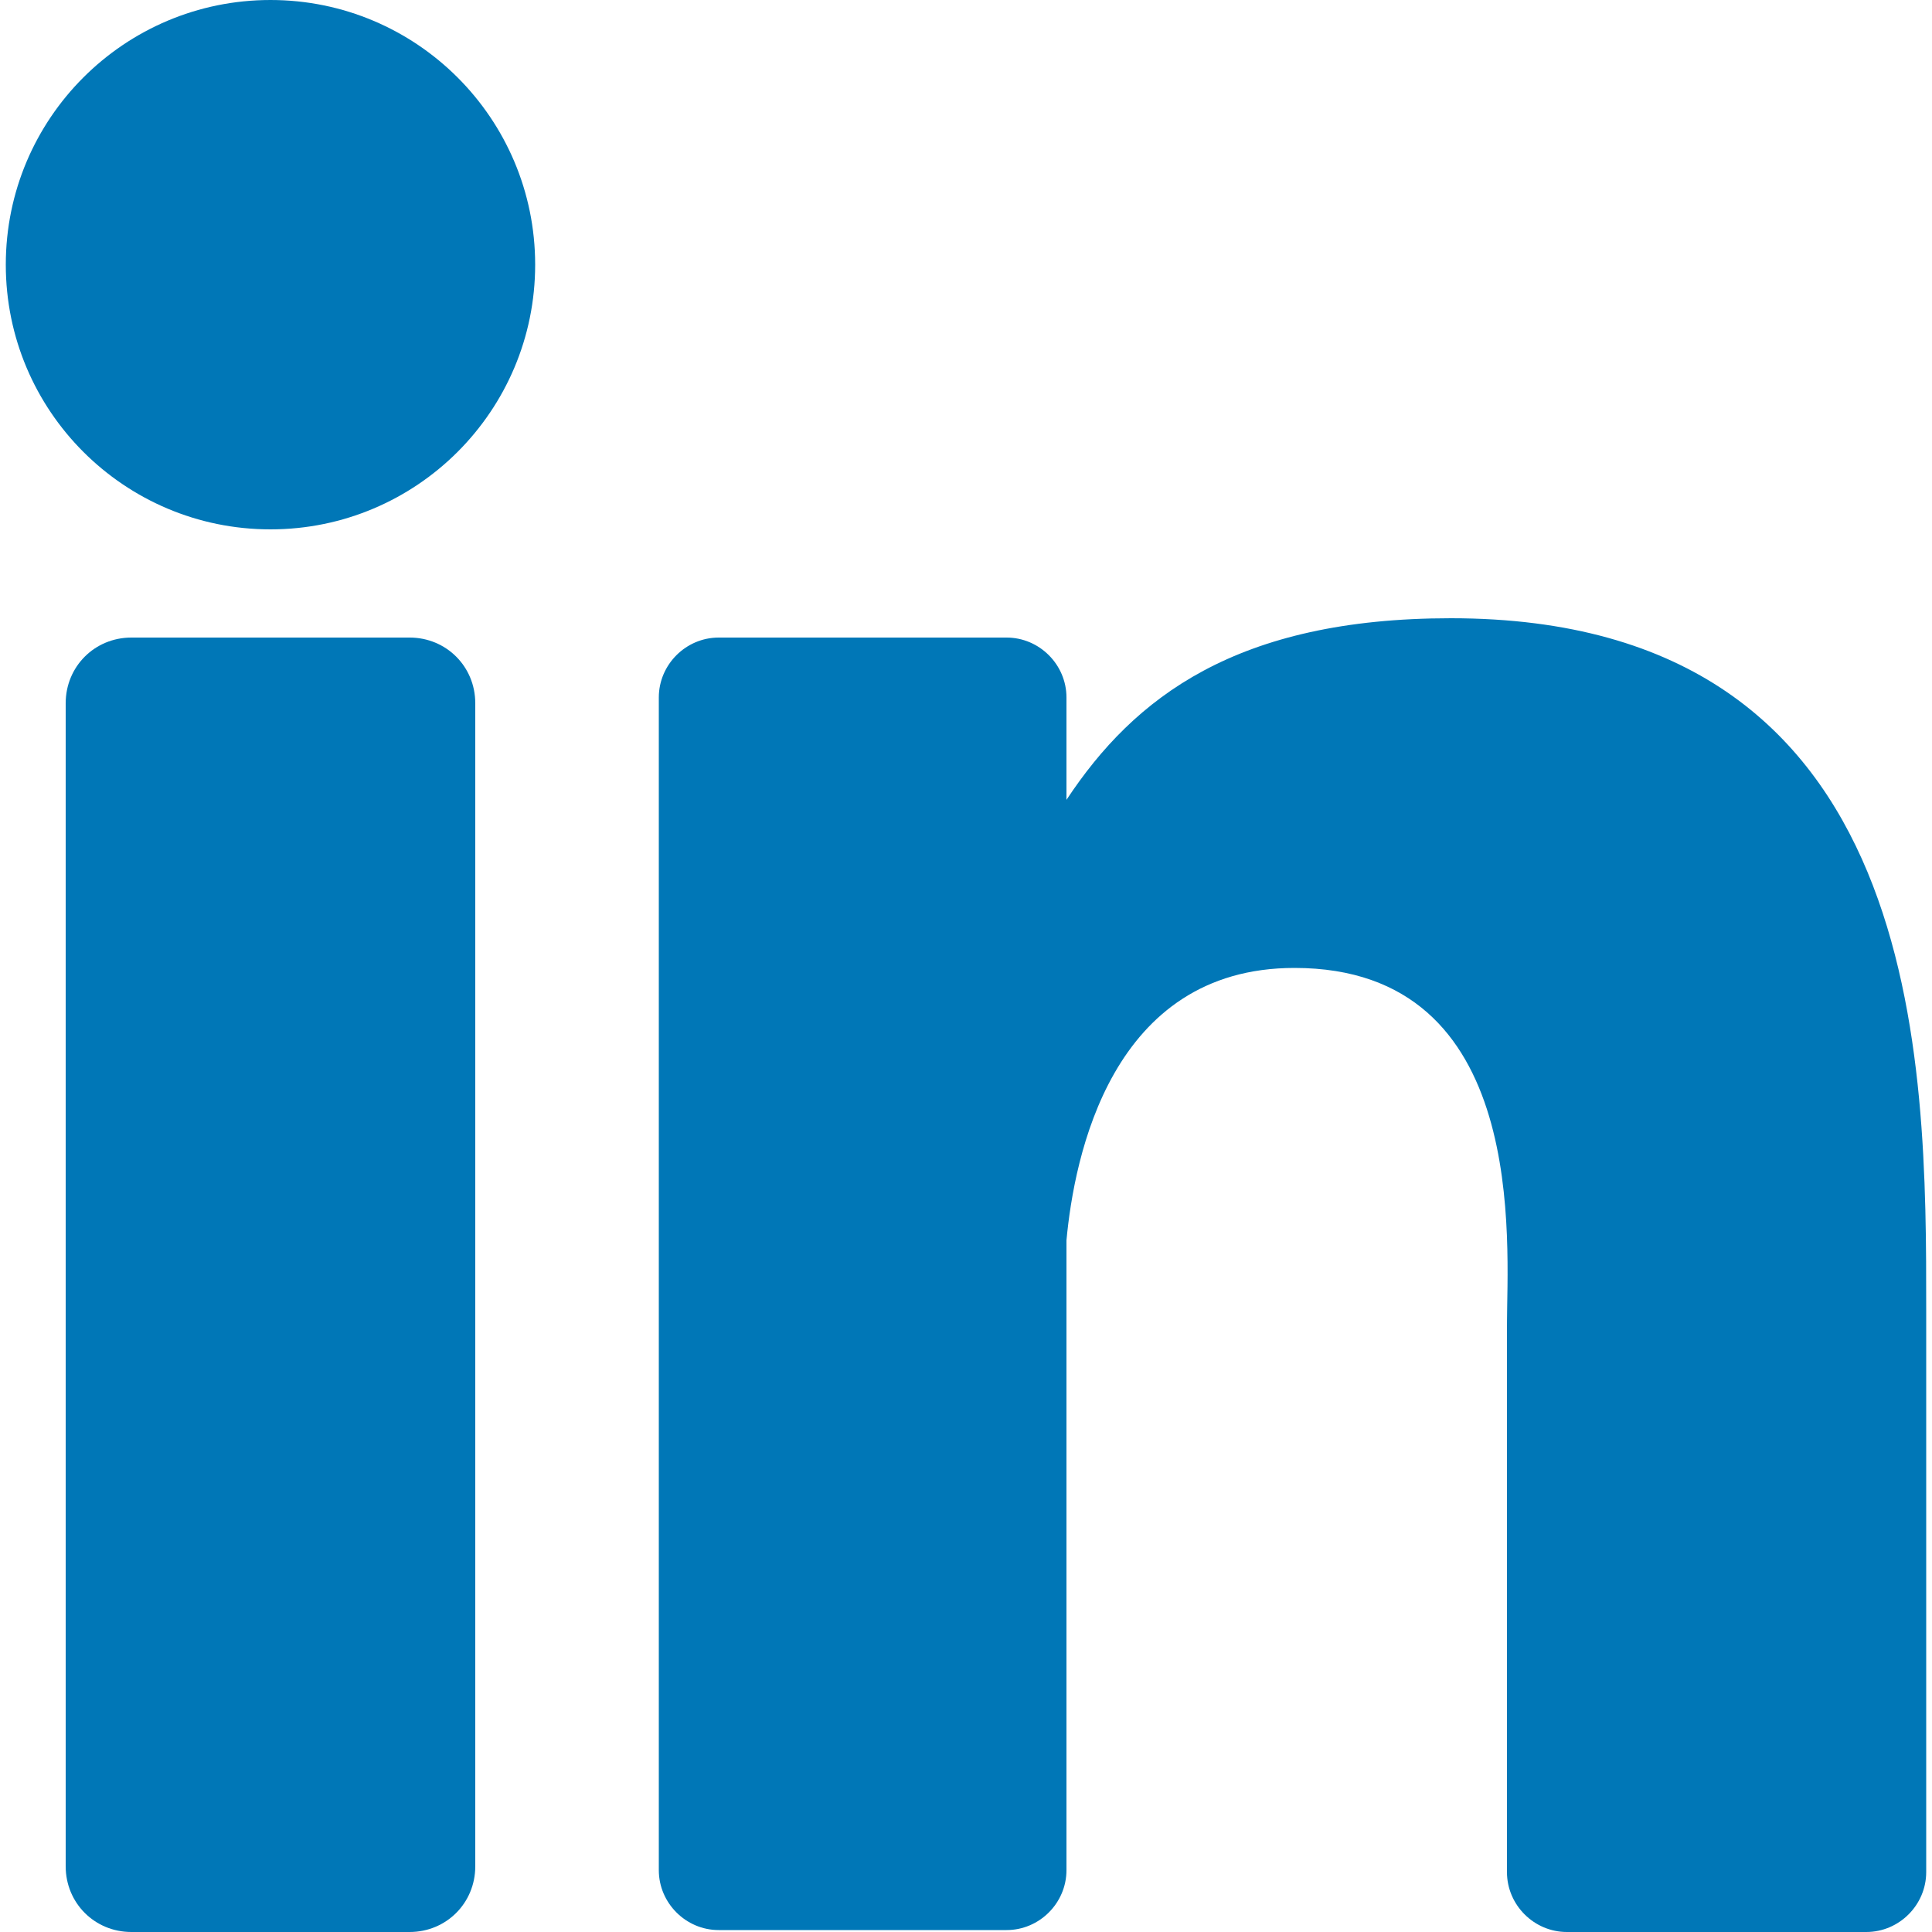 <?xml version="1.0" encoding="utf-8"?>
<!-- Generator: Adobe Illustrator 21.0.0, SVG Export Plug-In . SVG Version: 6.00 Build 0)  -->
<svg version="1.1" id="Capa_1" xmlns="http://www.w3.org/2000/svg" xmlns:xlink="http://www.w3.org/1999/xlink" x="0px" y="0px"
	 viewBox="0 0 100 100" style="enable-background:new 0 0 100 100;" xml:space="preserve">
<style type="text/css">
	.st0{fill:#009245;}
	.st1{fill:#0077B7;}
</style>
<path class="st0" d="M1889,2109.1c0,7.1-5.7,12.8-12.8,12.8c-2.2,0-4.3-0.5-6.2-1.6l-7.1,2.3l2.3-6.9c-1.2-2-1.8-4.3-1.8-6.6
	c0-7.1,5.7-12.8,12.8-12.8S1889,2102,1889,2109.1z M1886.9,2109.1c0-5.9-4.8-10.6-10.6-10.6s-10.6,4.8-10.6,10.6
	c0,2.2,0.7,4.4,2,6.2l-1.3,4l4.1-1.3c1.7,1.1,3.8,1.8,5.9,1.8C1882.1,2119.7,1886.9,2114.9,1886.9,2109.1z M1882.8,2112.4
	c0,0.1,0,0.2,0,0.3c0,0.4-0.1,0.9-0.3,1.3c-0.4,0.9-2,1.6-2.9,1.6c-0.8,0-2.5-0.7-3.2-1.1c-2.4-1.1-3.9-3-5.4-5.1
	c-0.6-0.9-1.2-2.1-1.2-3.3v-0.1c0-1.1,0.4-1.9,1.3-2.7c0.3-0.2,0.5-0.4,0.9-0.4c0.2,0,0.4,0.1,0.6,0.1c0.5,0,0.5,0.1,0.7,0.6
	c0.1,0.3,1,2.6,1,2.8c0,0.6-1.2,1.4-1.2,1.8c0,0.1,0,0.2,0.1,0.3c0.4,0.8,1.1,1.7,1.7,2.3c0.8,0.7,1.6,1.2,2.6,1.7
	c0.1,0.1,0.2,0.1,0.4,0.1c0.5,0,1.4-1.6,1.8-1.6C1880,2110.7,1882.7,2112.2,1882.8,2112.4z"/>
<g>
	<path class="st1" d="M24.6,96.6c0,1.9-1.5,3.4-3.4,3.4H6.8c-1.9,0-3.4-1.5-3.4-3.4V36.4c0-1.9,1.5-3.4,3.4-3.4h14.4
		c1.9,0,3.4,1.5,3.4,3.4V96.6z"/>
	<circle class="st1" cx="14" cy="13.7" r="13.7"/>
	<path class="st1" d="M99.7,96.9c0,1.7-1.4,3.1-3.1,3.1H81.1c-1.7,0-3.1-1.4-3.1-3.1V68.6c0-4.2,1.2-18.5-11-18.5
		c-9.5,0-11.4,9.8-11.8,14.1v32.6c0,1.7-1.4,3.1-3.1,3.1H37.2c-1.7,0-3.1-1.4-3.1-3.1V36.1c0-1.7,1.4-3.1,3.1-3.1h14.9
		c1.7,0,3.1,1.4,3.1,3.1v5.3C58.7,36.1,64,32,75.1,32c24.7,0,24.6,23.1,24.6,35.8L99.7,96.9L99.7,96.9z"/>
</g>
</svg>
